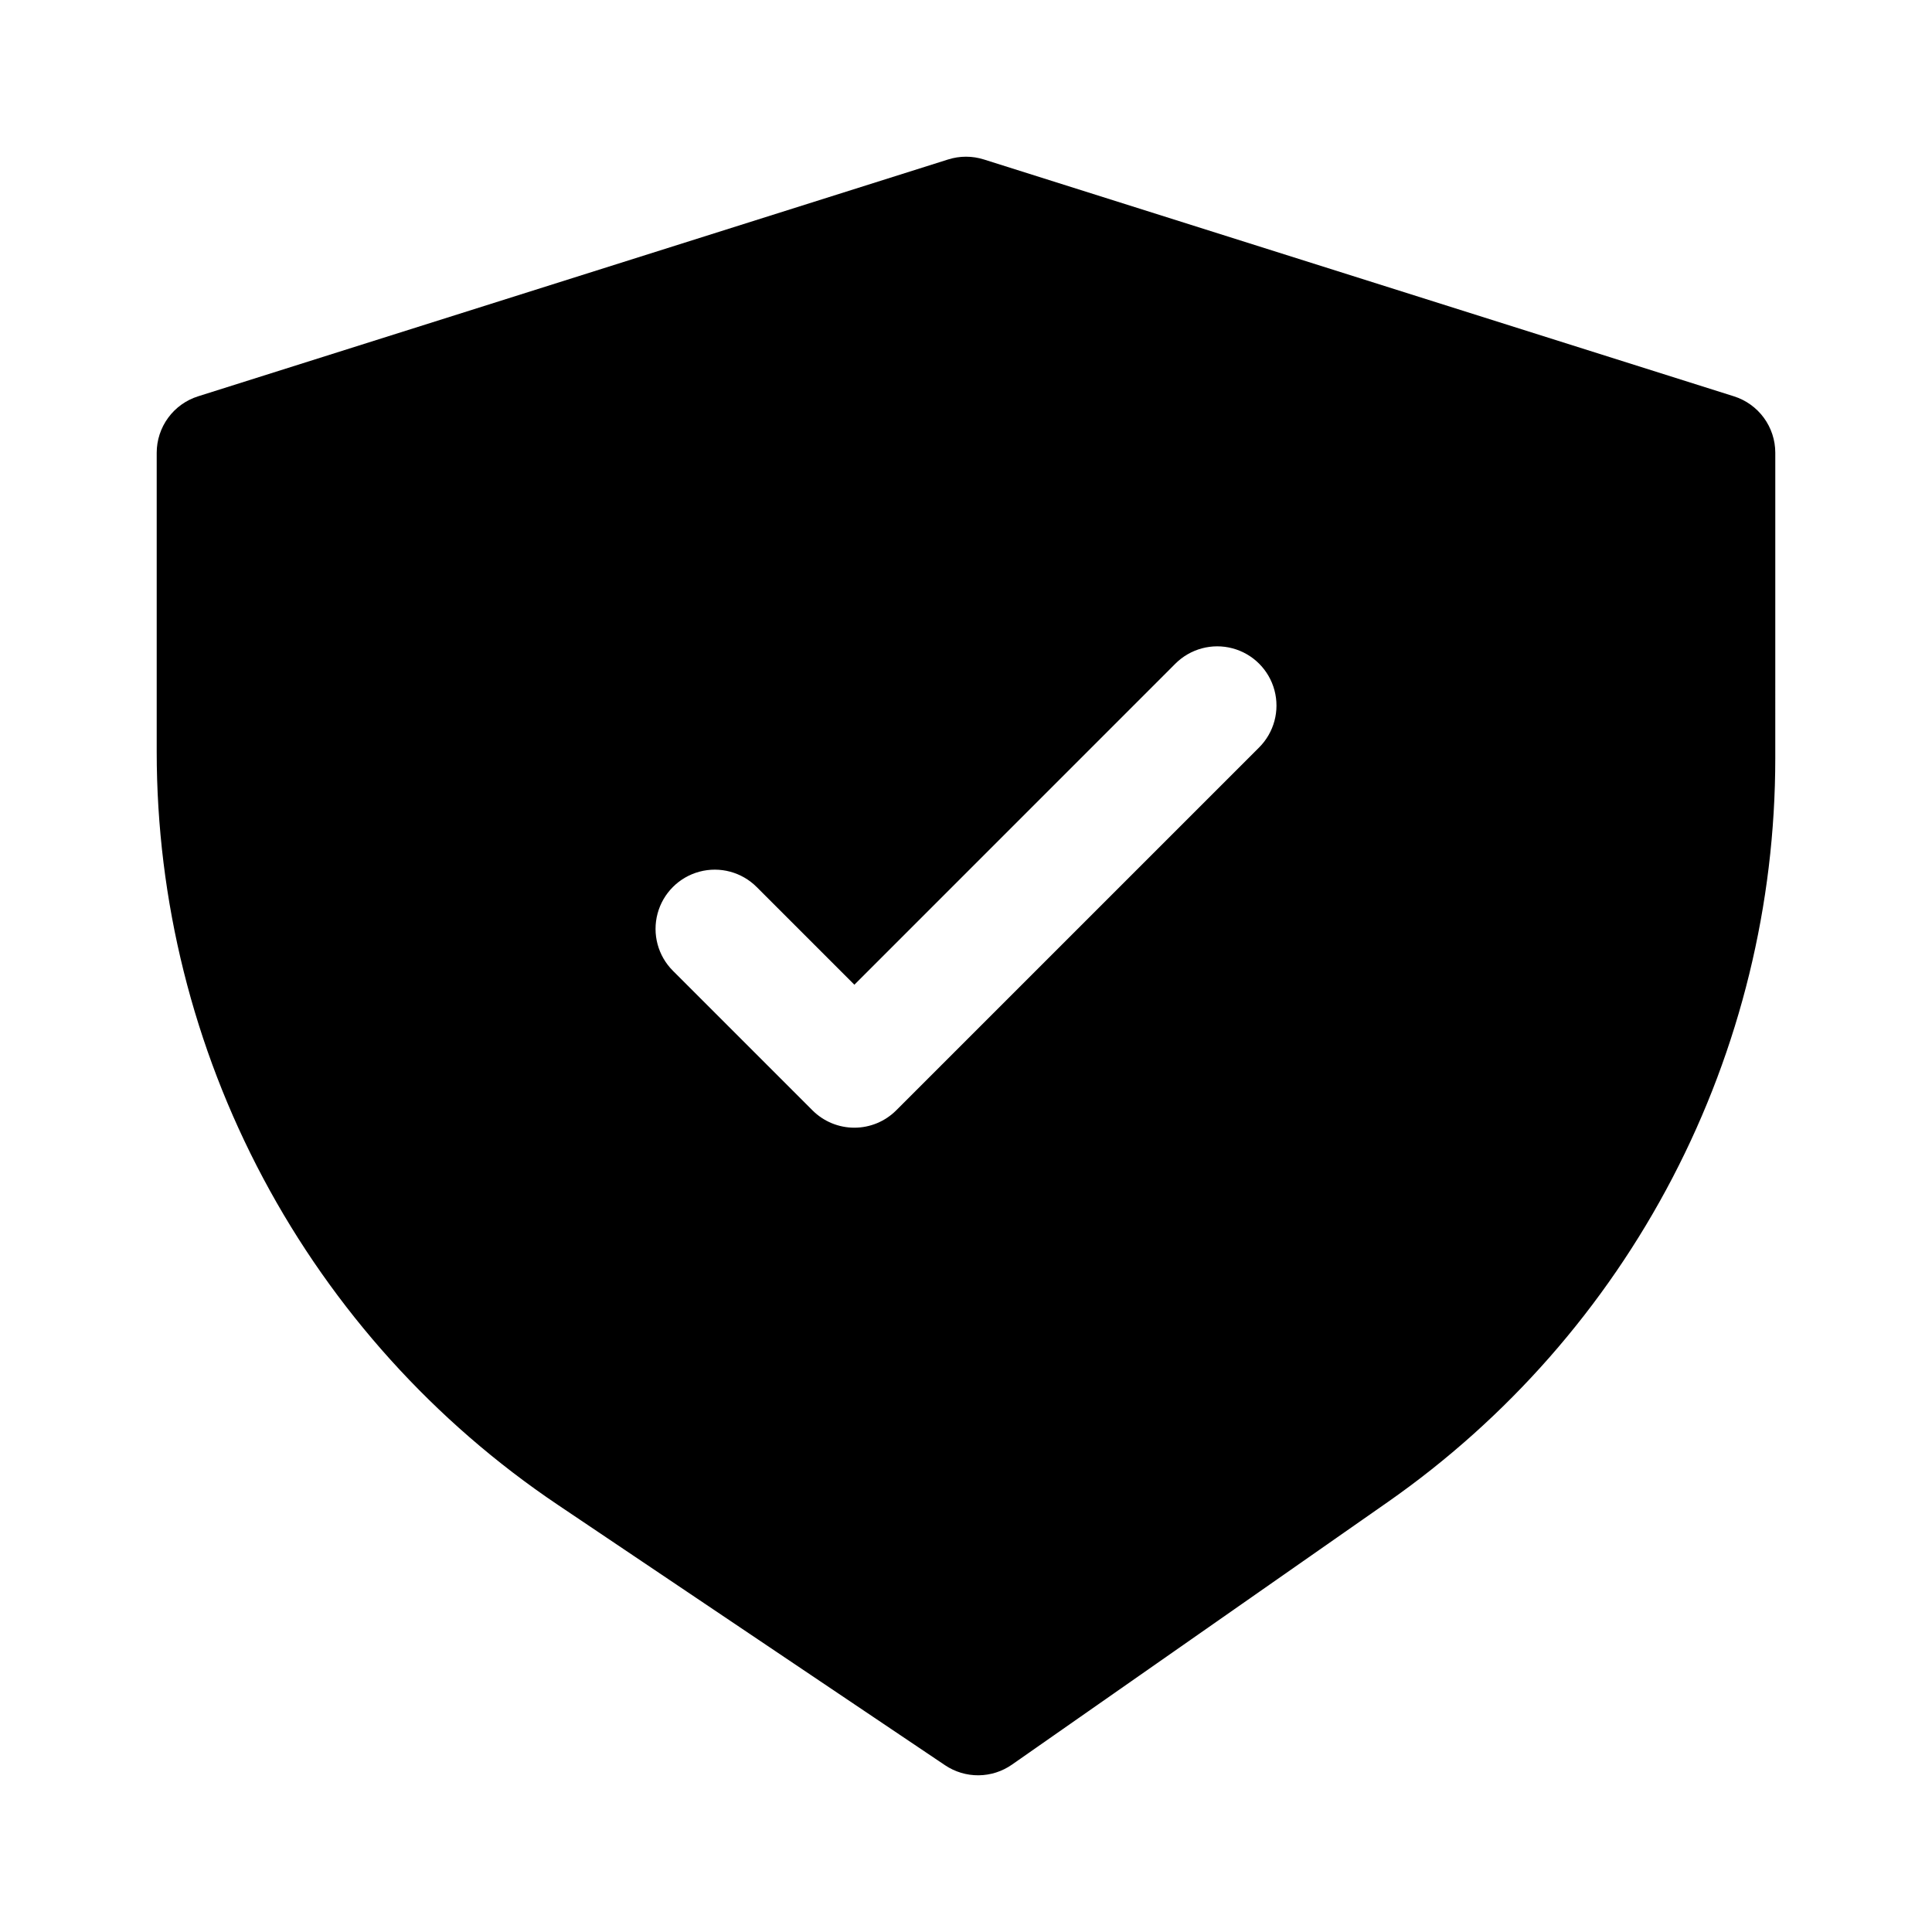 <?xml version="1.0" encoding="UTF-8"?>
<!-- Uploaded to: ICON Repo, www.iconrepo.com, Generator: ICON Repo Mixer Tools -->
<svg fill="#000000" width="800px" height="800px" version="1.1" viewBox="144 144 512 512" xmlns="http://www.w3.org/2000/svg">
 <path d="m614.47 263.99c0-3.336-1.062-6.582-3.031-9.273-1.973-2.691-4.75-4.684-7.93-5.688l-198.78-62.773c-3.078-0.973-6.379-0.973-9.457 0l-198.78 62.773c-3.184 1.004-5.961 2.996-7.93 5.688-1.973 2.691-3.035 5.938-3.035 9.273v79.219c0 39.434 9.691 78.258 28.23 113.06 18.535 34.805 45.344 64.516 78.062 86.523 51.035 34.316 102.62 69.008 102.62 69.008 2.629 1.766 5.731 2.699 8.898 2.672 3.168-0.031 6.25-1.016 8.848-2.832 0 0 50.062-34.977 99.527-69.543l-0.004 0.004c31.73-22.168 57.637-51.664 75.527-85.988 17.891-34.32 27.23-72.453 27.23-111.16zm-292.15 137.27 36.992 36.992h0.004c2.941 2.945 6.93 4.598 11.094 4.598 4.16 0 8.152-1.652 11.094-4.598l96.18-96.176c3.965-3.969 5.512-9.746 4.059-15.16-1.453-5.418-5.684-9.648-11.102-11.098-5.414-1.449-11.195 0.102-15.156 4.066l-85.066 85.078-25.895-25.895c-3.965-3.965-9.742-5.516-15.16-4.066-5.418 1.449-9.648 5.68-11.102 11.098-1.453 5.414 0.094 11.195 4.059 15.16z" fill-rule="evenodd"/>
</svg>